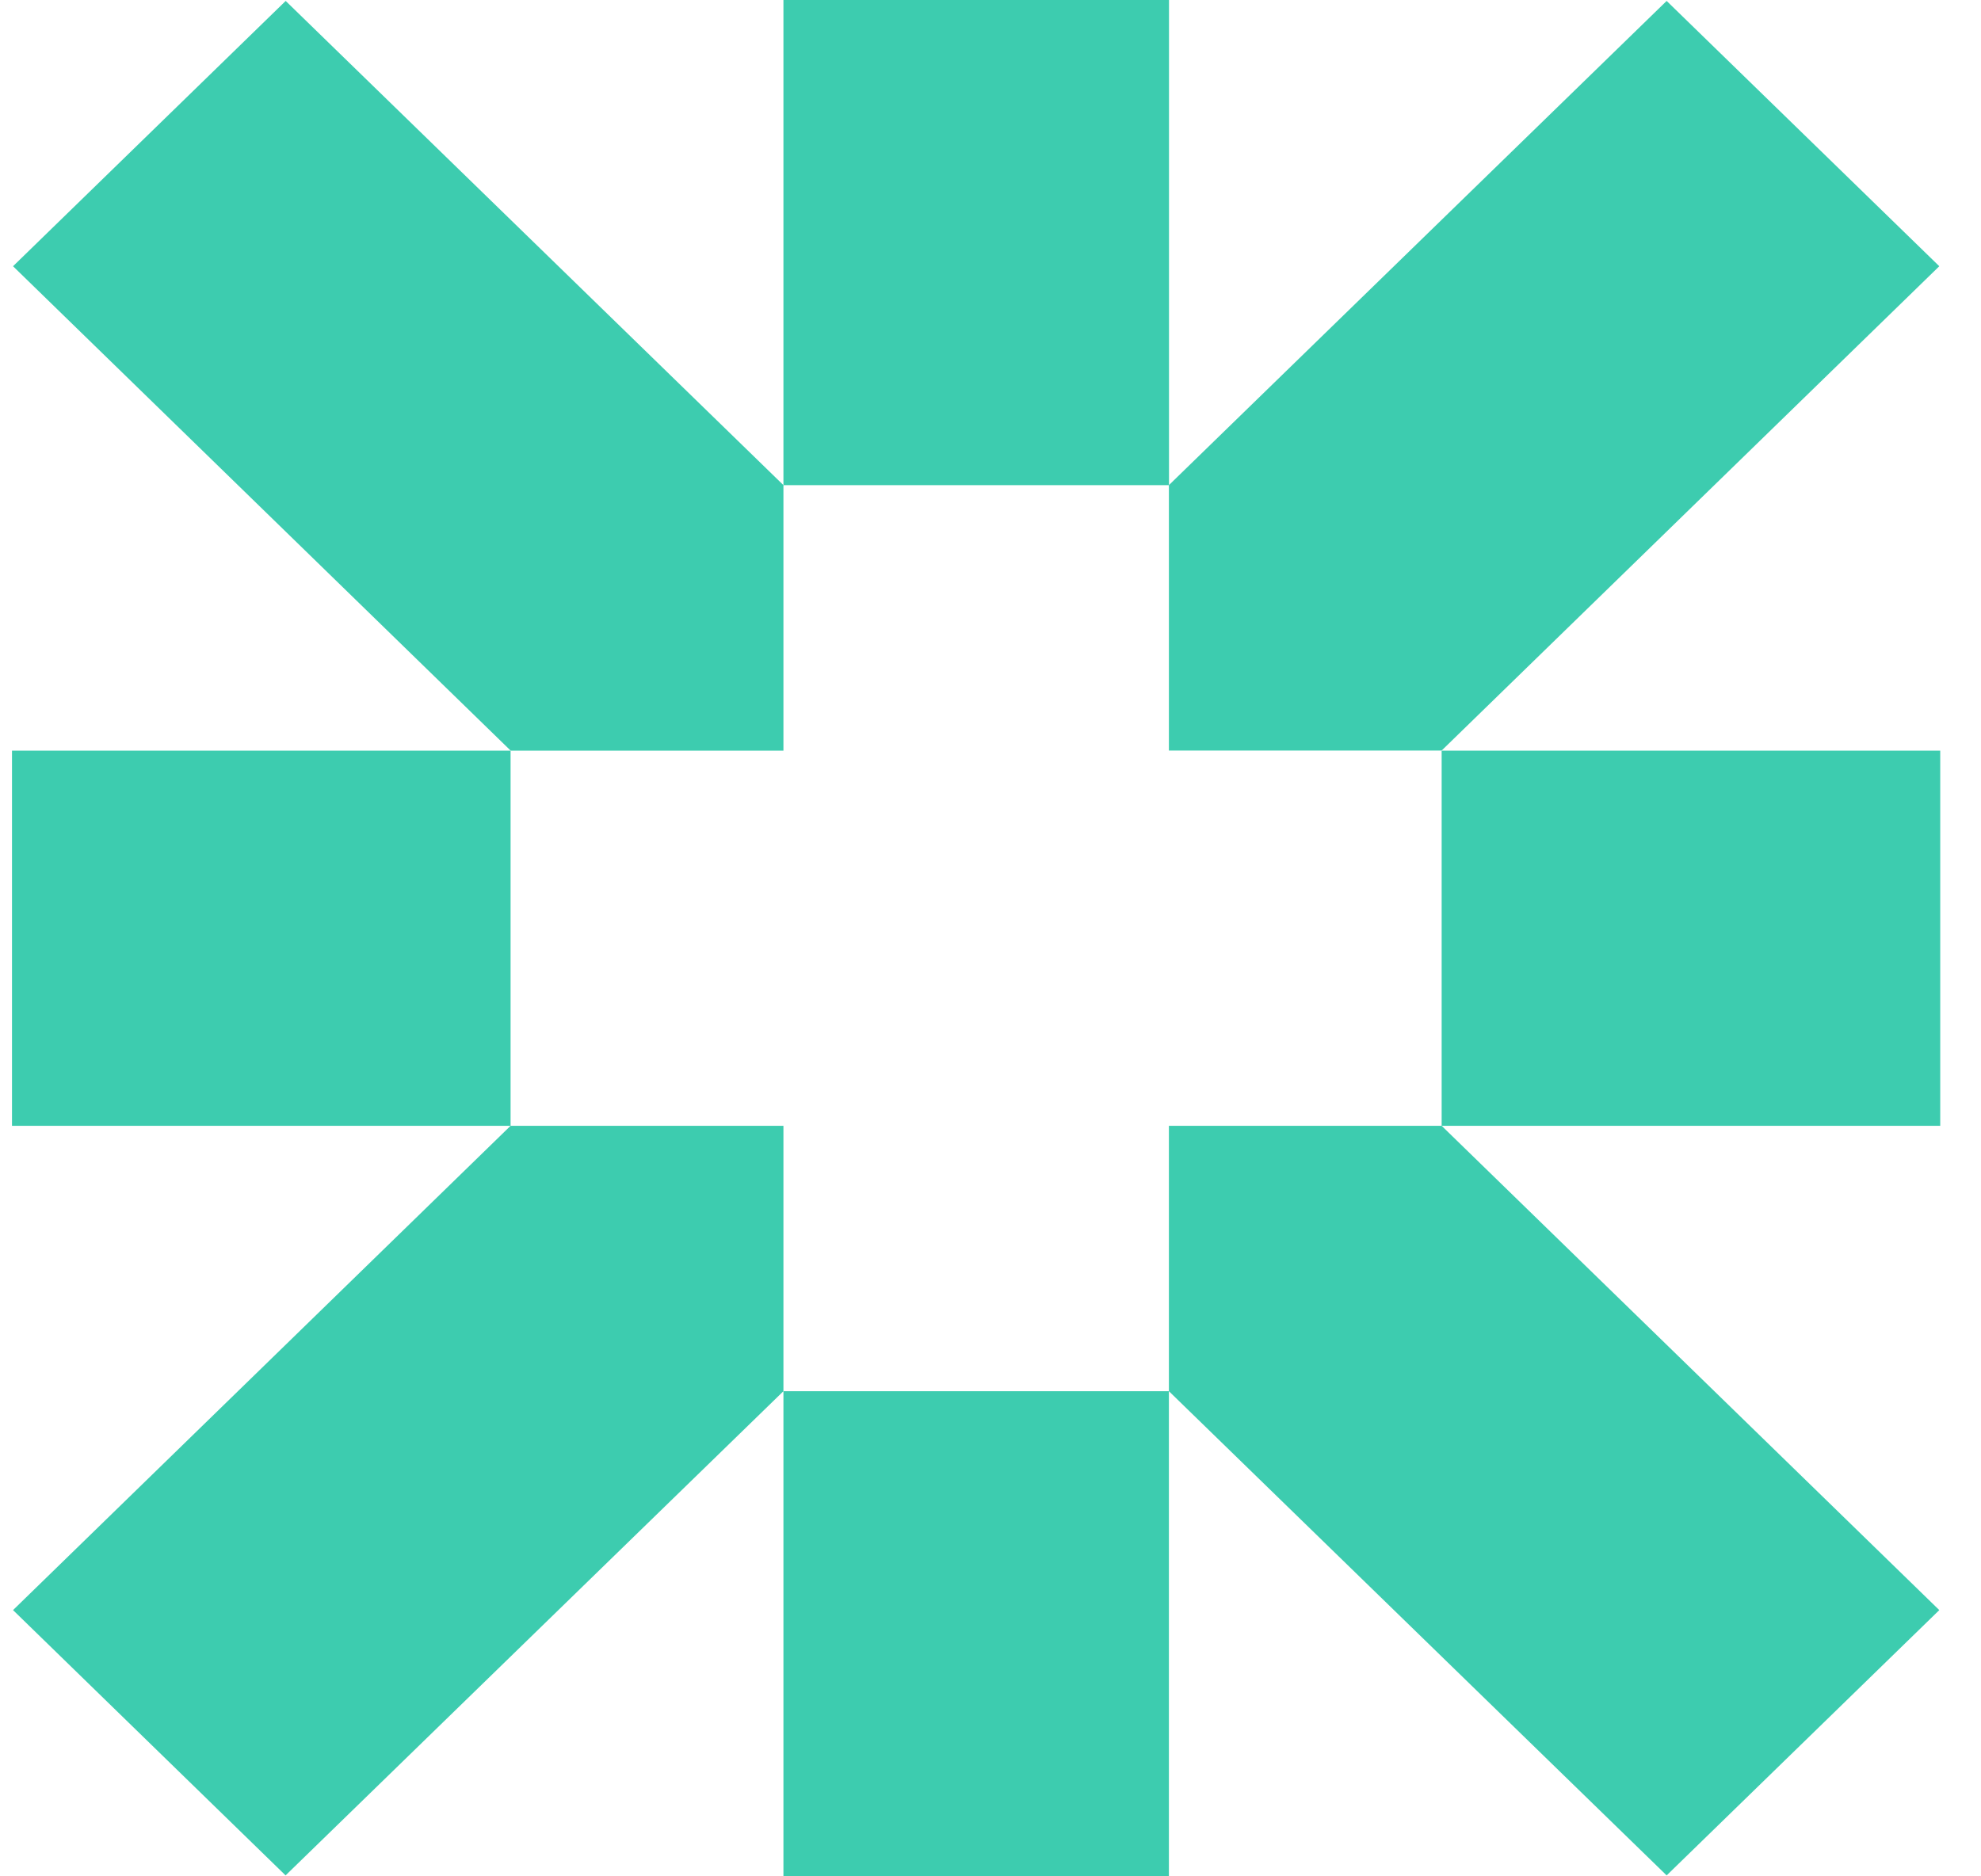 <svg xmlns="http://www.w3.org/2000/svg" width="19" height="18" viewBox="0 0 19 18" fill="none"><g clip-path="url(#clip0_599_1013)"><path d="M7.514 10.8H4.897V7.201H0.115V10.8H4.897L0.125 15.446L2.739 17.991L7.514 13.346V18H11.211V13.346H7.514V10.8Z" fill="#3DCCAF"></path><path d="M18.609 7.201H13.827V10.8H11.211V13.346L15.985 17.991L18.6 15.446L13.827 10.8H18.609V7.201Z" fill="#3DCCAF"></path><path d="M18.6 2.554L15.985 0.009L11.211 4.654V7.2H13.827L18.6 2.554Z" fill="#3DCCAF"></path><path d="M7.514 4.654L2.74 0.009L0.125 2.554L4.898 7.201H7.514V4.654H11.212V0H7.514V4.654Z" fill="#3DCCAF"></path></g><defs><clipPath id="clip0_599_1013"><rect width="18.494" height="18" fill="white" transform="translate(0.115)"></rect></clipPath></defs></svg>
